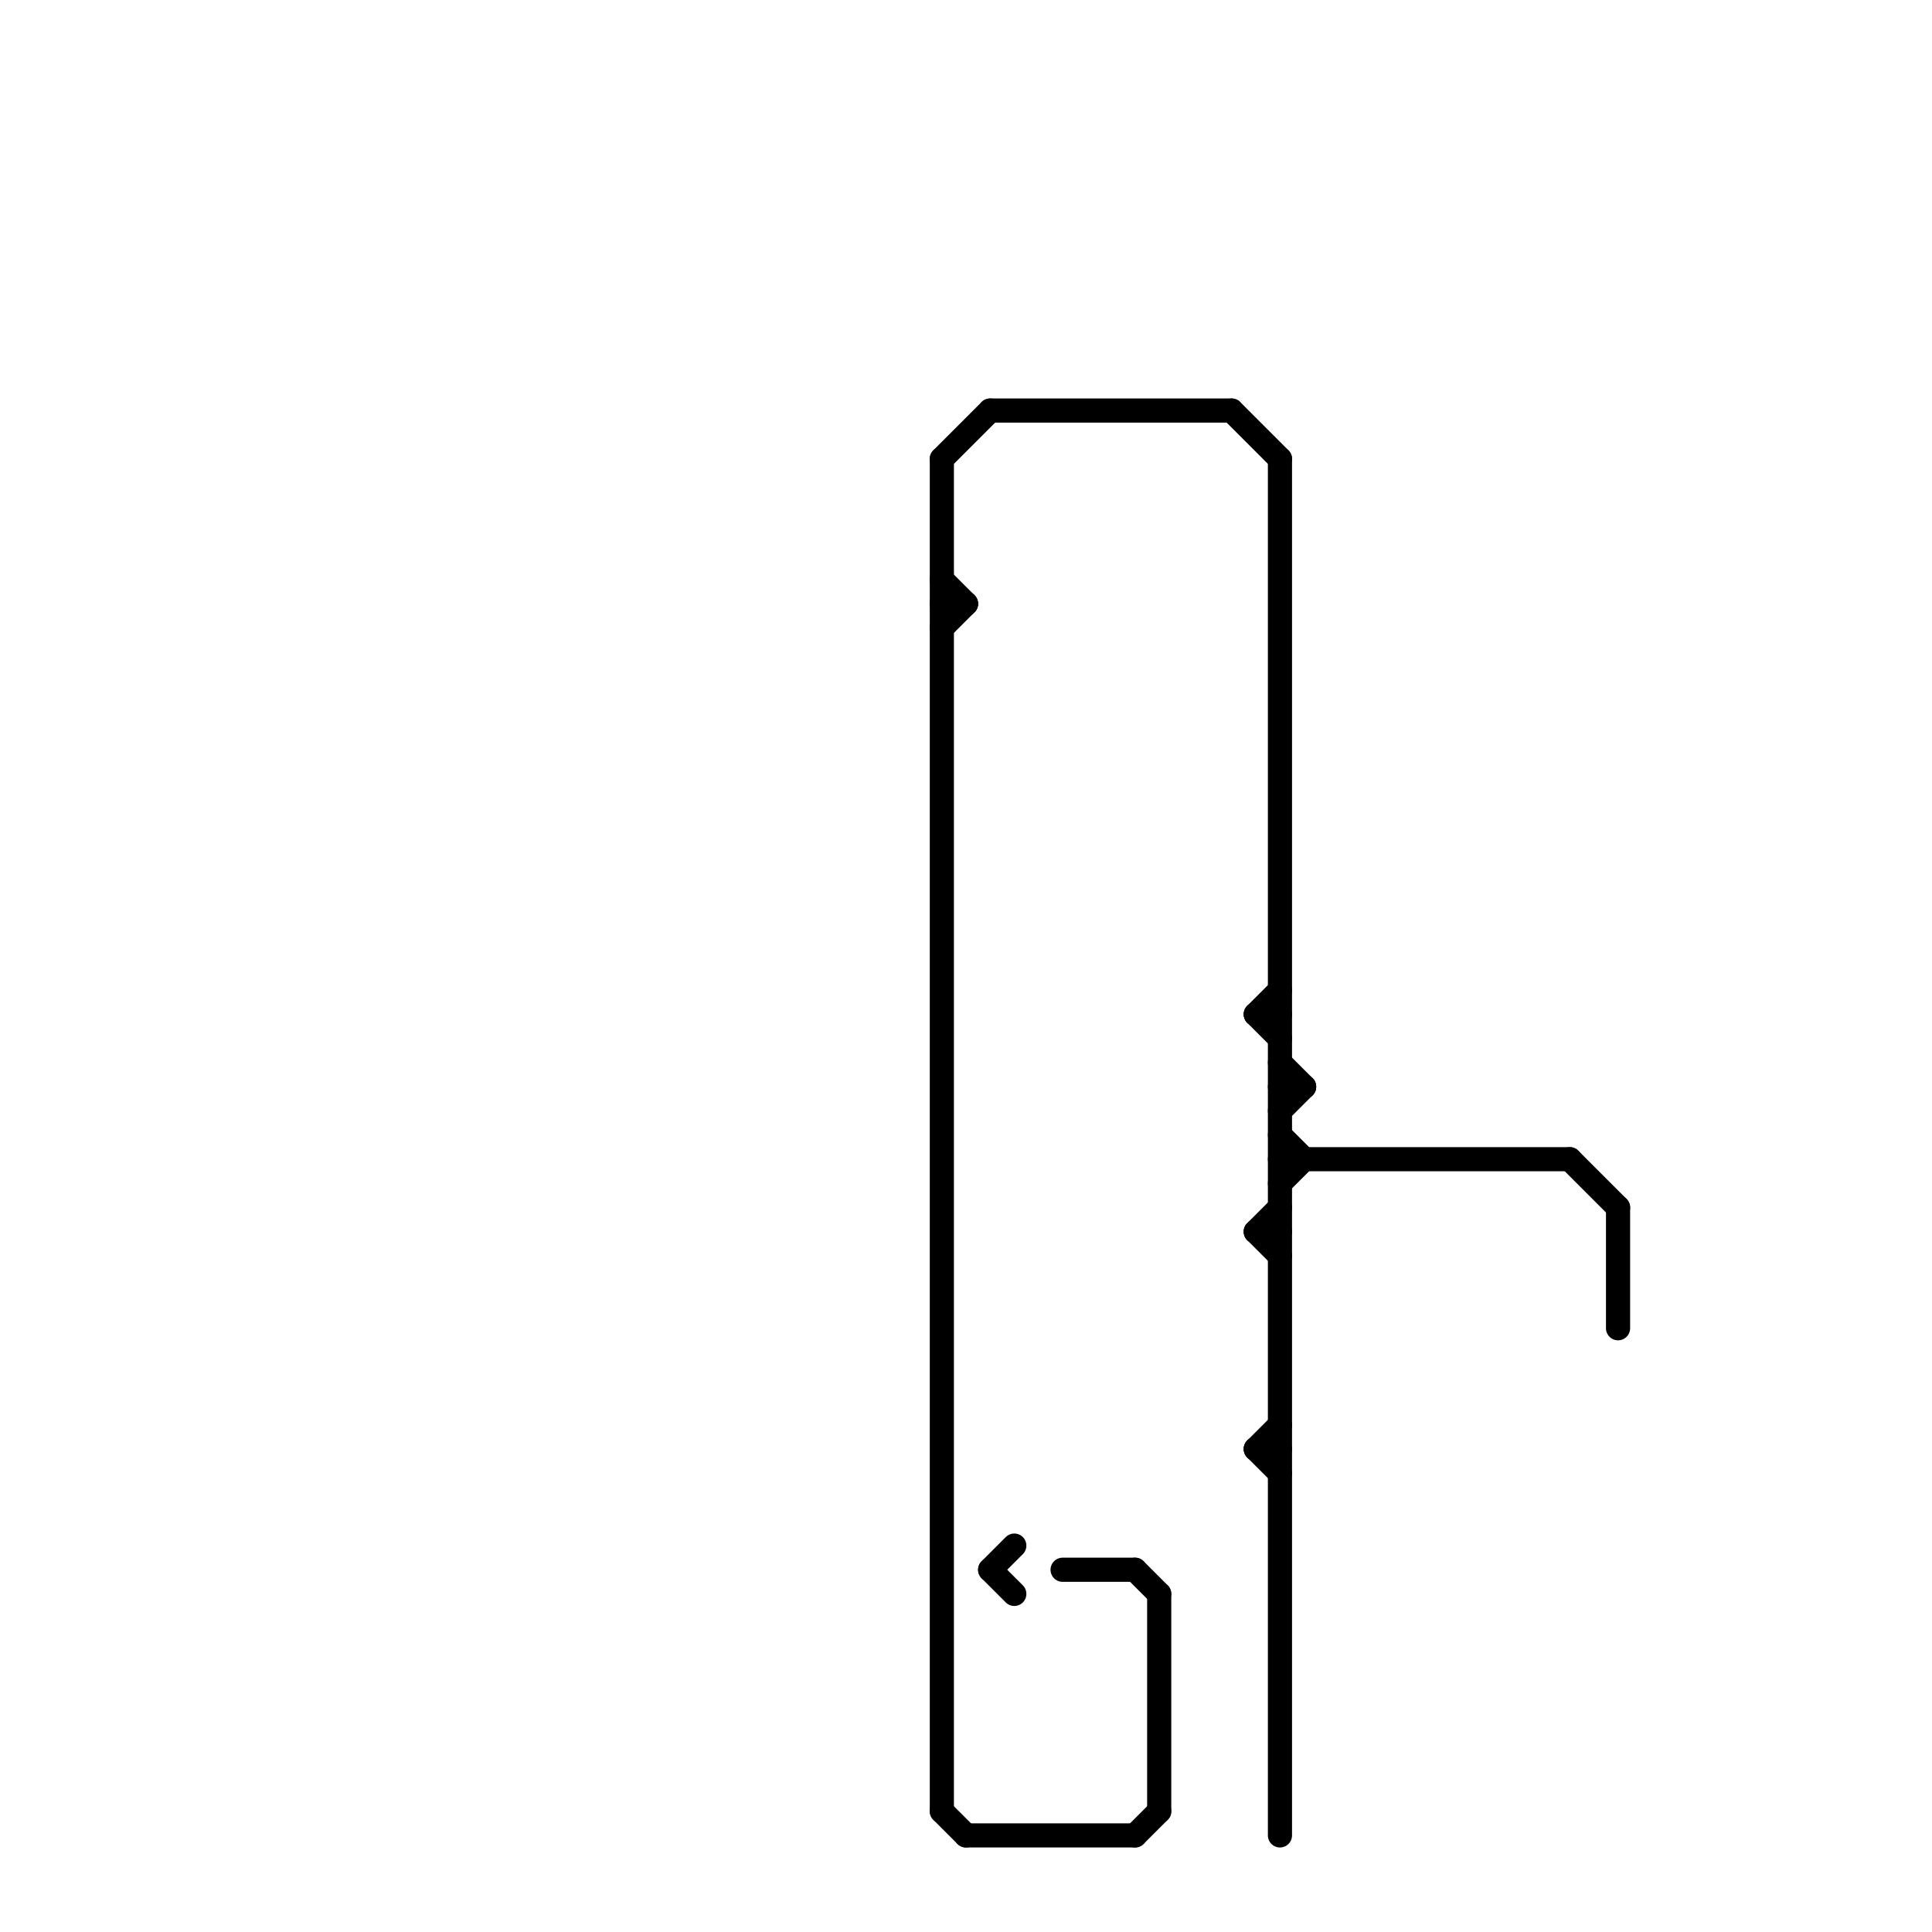 
<svg version="1.1" xmlns="http://www.w3.org/2000/svg" viewBox="0 0 80 80">
<style>text { font: 1px Helvetica; font-weight: 600; white-space: pre; dominant-baseline: central; } line { stroke-width: 1; fill: none; stroke-linecap: round; stroke-linejoin: round; } .c0 { stroke: #000000 }</style><defs><g id="wm-xf"><circle r="1.2" fill="#000"/><circle r="0.9" fill="#fff"/><circle r="0.6" fill="#000"/><circle r="0.3" fill="#fff"/></g><g id="wm"><circle r="0.6" fill="#000"/><circle r="0.3" fill="#fff"/></g></defs><line class="c0" x1="44" y1="65" x2="47" y2="65"/><line class="c0" x1="47" y1="76" x2="48" y2="75"/><line class="c0" x1="52" y1="60" x2="53" y2="61"/><line class="c0" x1="47" y1="65" x2="48" y2="66"/><line class="c0" x1="52" y1="42" x2="53" y2="42"/><line class="c0" x1="52" y1="51" x2="53" y2="52"/><line class="c0" x1="53" y1="44" x2="54" y2="45"/><line class="c0" x1="51" y1="17" x2="53" y2="19"/><line class="c0" x1="39" y1="19" x2="39" y2="75"/><line class="c0" x1="39" y1="25" x2="40" y2="25"/><line class="c0" x1="53" y1="19" x2="53" y2="76"/><line class="c0" x1="52" y1="60" x2="53" y2="60"/><line class="c0" x1="52" y1="51" x2="53" y2="51"/><line class="c0" x1="52" y1="42" x2="53" y2="41"/><line class="c0" x1="39" y1="75" x2="40" y2="76"/><line class="c0" x1="39" y1="19" x2="41" y2="17"/><line class="c0" x1="53" y1="47" x2="54" y2="48"/><line class="c0" x1="53" y1="48" x2="65" y2="48"/><line class="c0" x1="48" y1="66" x2="48" y2="75"/><line class="c0" x1="67" y1="50" x2="67" y2="55"/><line class="c0" x1="41" y1="65" x2="42" y2="64"/><line class="c0" x1="53" y1="49" x2="54" y2="48"/><line class="c0" x1="53" y1="46" x2="54" y2="45"/><line class="c0" x1="52" y1="60" x2="53" y2="59"/><line class="c0" x1="39" y1="24" x2="40" y2="25"/><line class="c0" x1="52" y1="51" x2="53" y2="50"/><line class="c0" x1="53" y1="45" x2="54" y2="45"/><line class="c0" x1="52" y1="42" x2="53" y2="43"/><line class="c0" x1="65" y1="48" x2="67" y2="50"/><line class="c0" x1="40" y1="76" x2="47" y2="76"/><line class="c0" x1="41" y1="17" x2="51" y2="17"/><line class="c0" x1="39" y1="26" x2="40" y2="25"/><line class="c0" x1="41" y1="65" x2="42" y2="66"/>
</svg>

